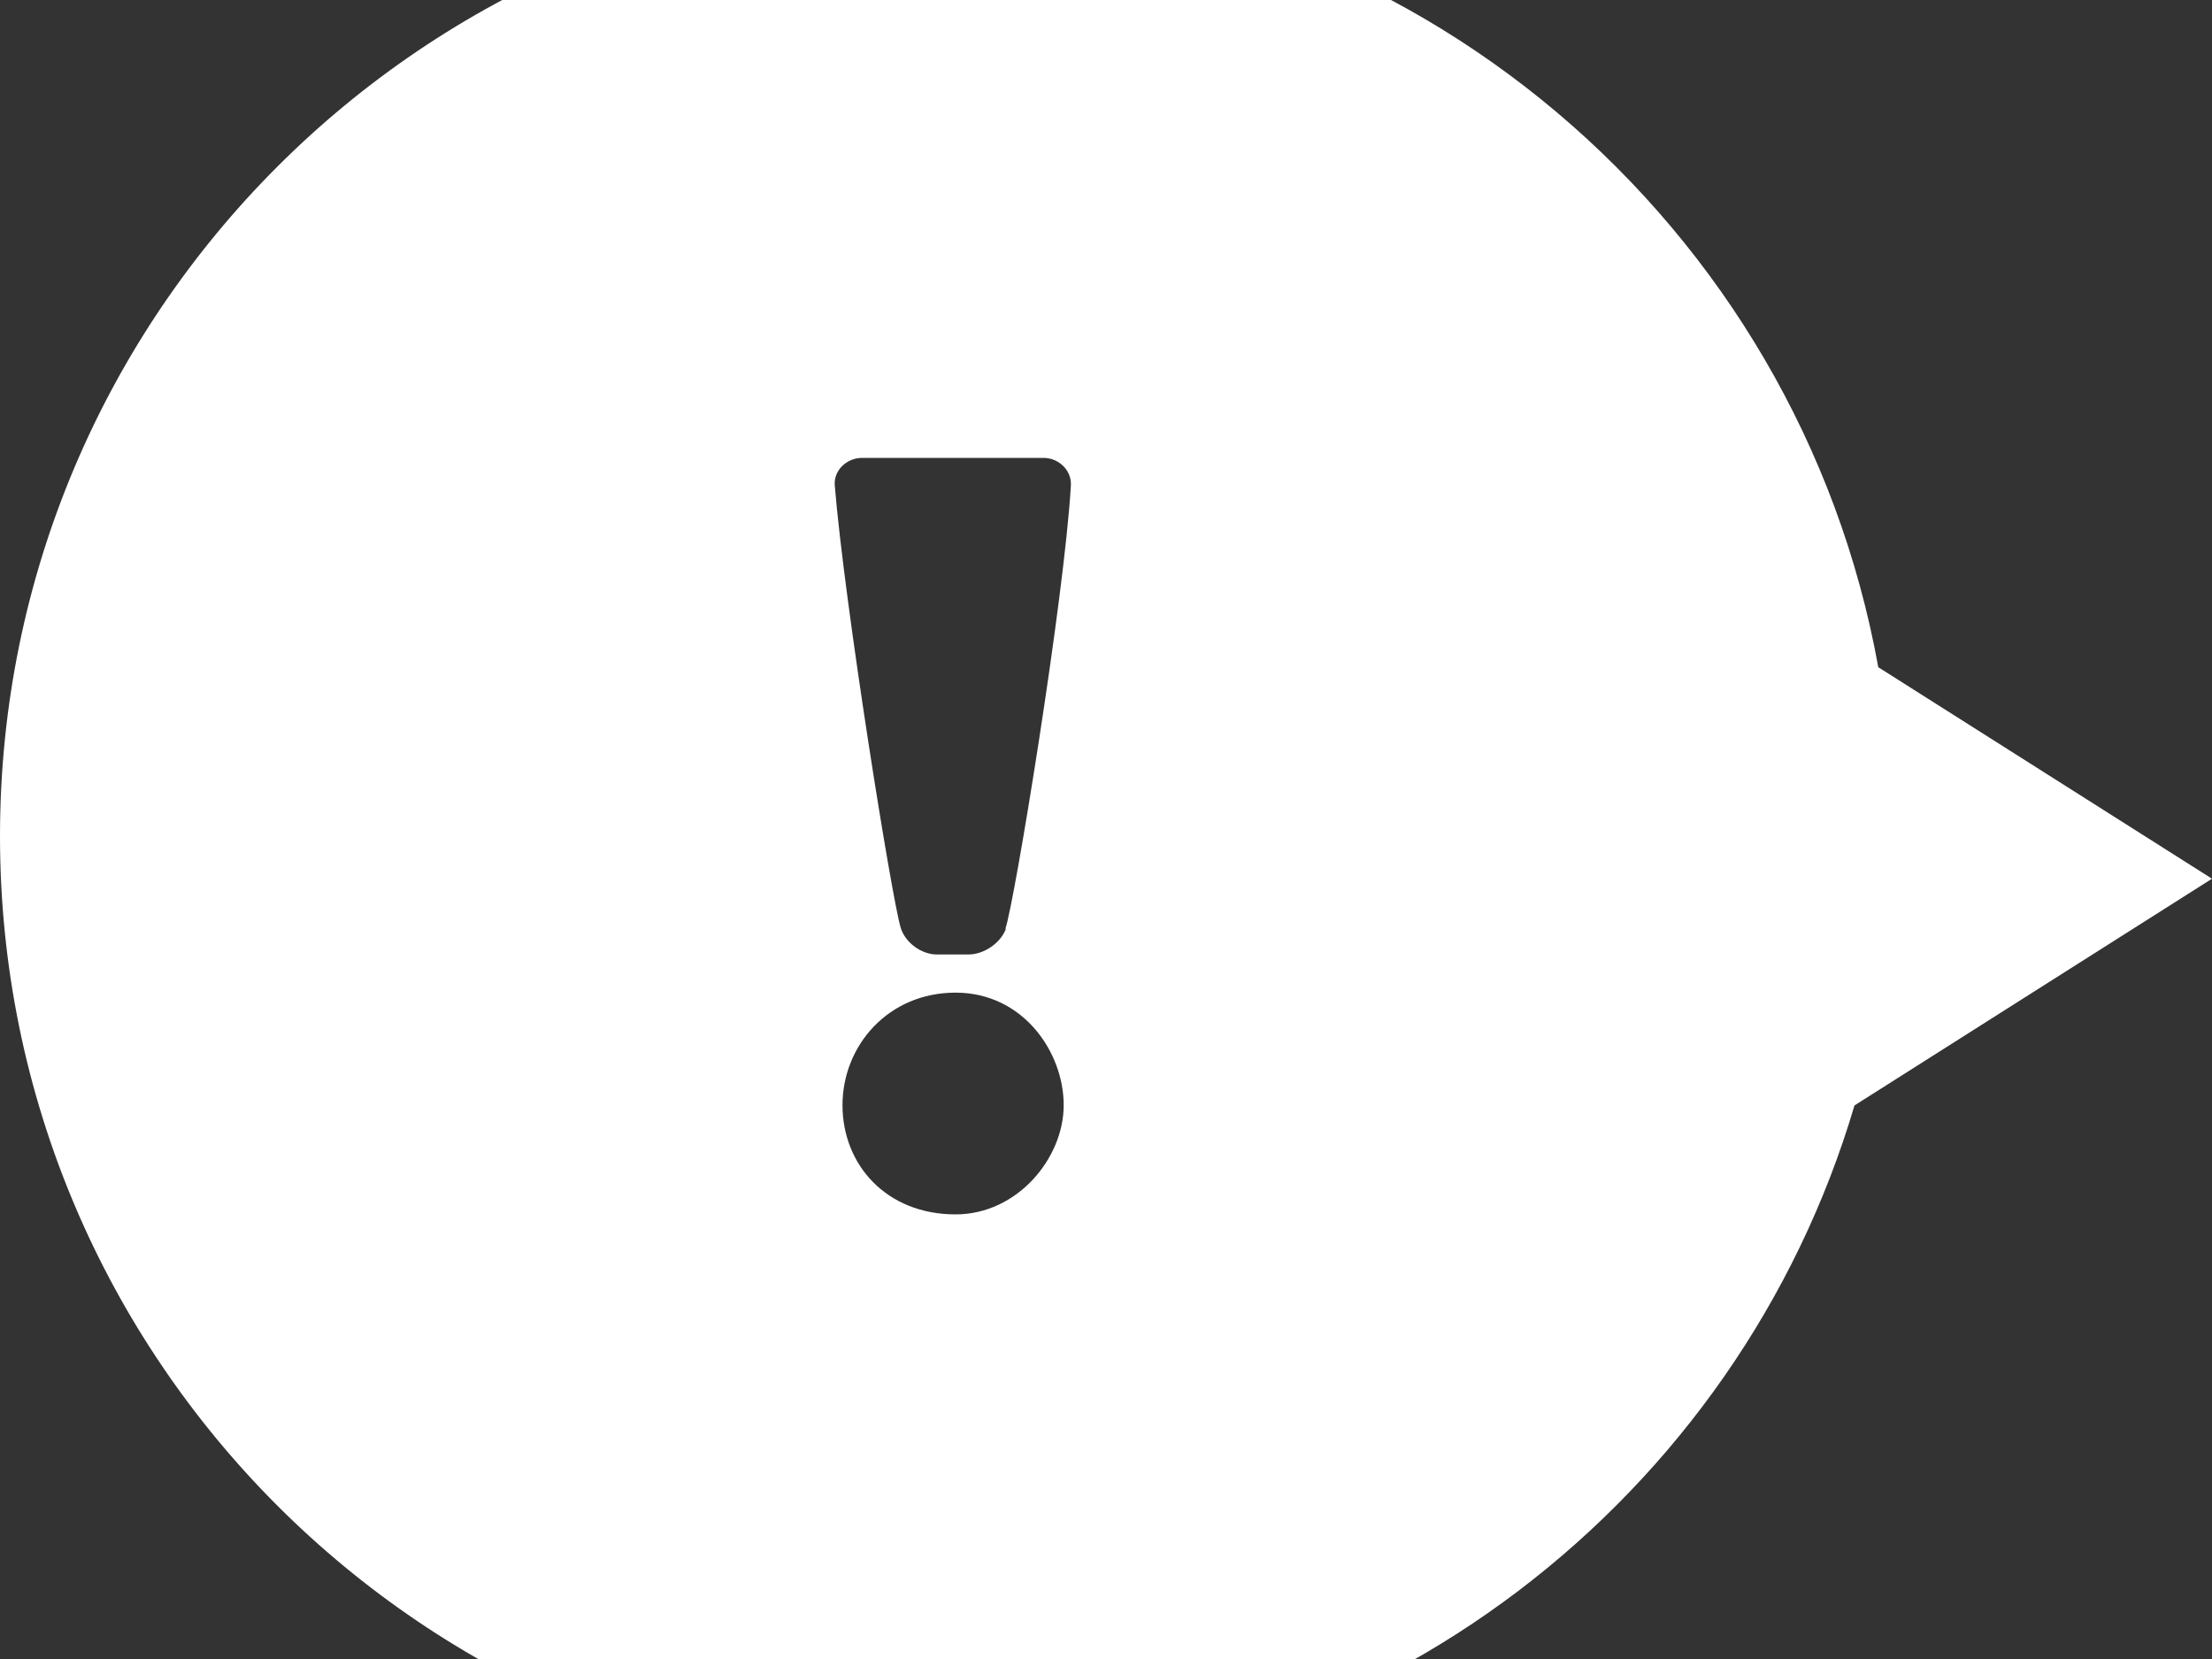 <svg width="80" height="60" viewBox="0 0 80 60" fill="none" xmlns="http://www.w3.org/2000/svg">
<rect x="0" y="0" width="80" height="60" fill="#333333" stroke="none"/>
<g clip-path="url(#clip0_593_13)">
<path d="M67.93 24.13C65.05 8.14 51.06 -4 34.24 -4C15.33 -4 0 11.33 0 30.24C0 49.15 15.33 64.48 34.24 64.48C49.76 64.48 62.88 54.15 67.07 39.98L80 31.78L67.93 24.13ZM34.56 43.92C32.05 43.92 30.47 42.12 30.47 39.97C30.47 37.82 32.12 35.9 34.56 35.9C37 35.9 38.47 38.05 38.47 39.97C38.47 41.89 36.79 43.92 34.56 43.92ZM36.38 33.59C36.19 34.11 35.58 34.52 35.03 34.52H33.88C33.33 34.52 32.75 34.1 32.58 33.57C32.26 32.56 30.53 21.76 30.19 17.55C30.15 17 30.63 16.56 31.18 16.56H37.74C38.29 16.56 38.76 17.01 38.73 17.55C38.5 21.59 36.68 32.71 36.36 33.59H36.38Z" fill="white"/>
</g>
<defs>
<clipPath id="clip0_593_13">
<rect width="80" height="60" fill="white"/>
</clipPath>
</defs>
</svg>
